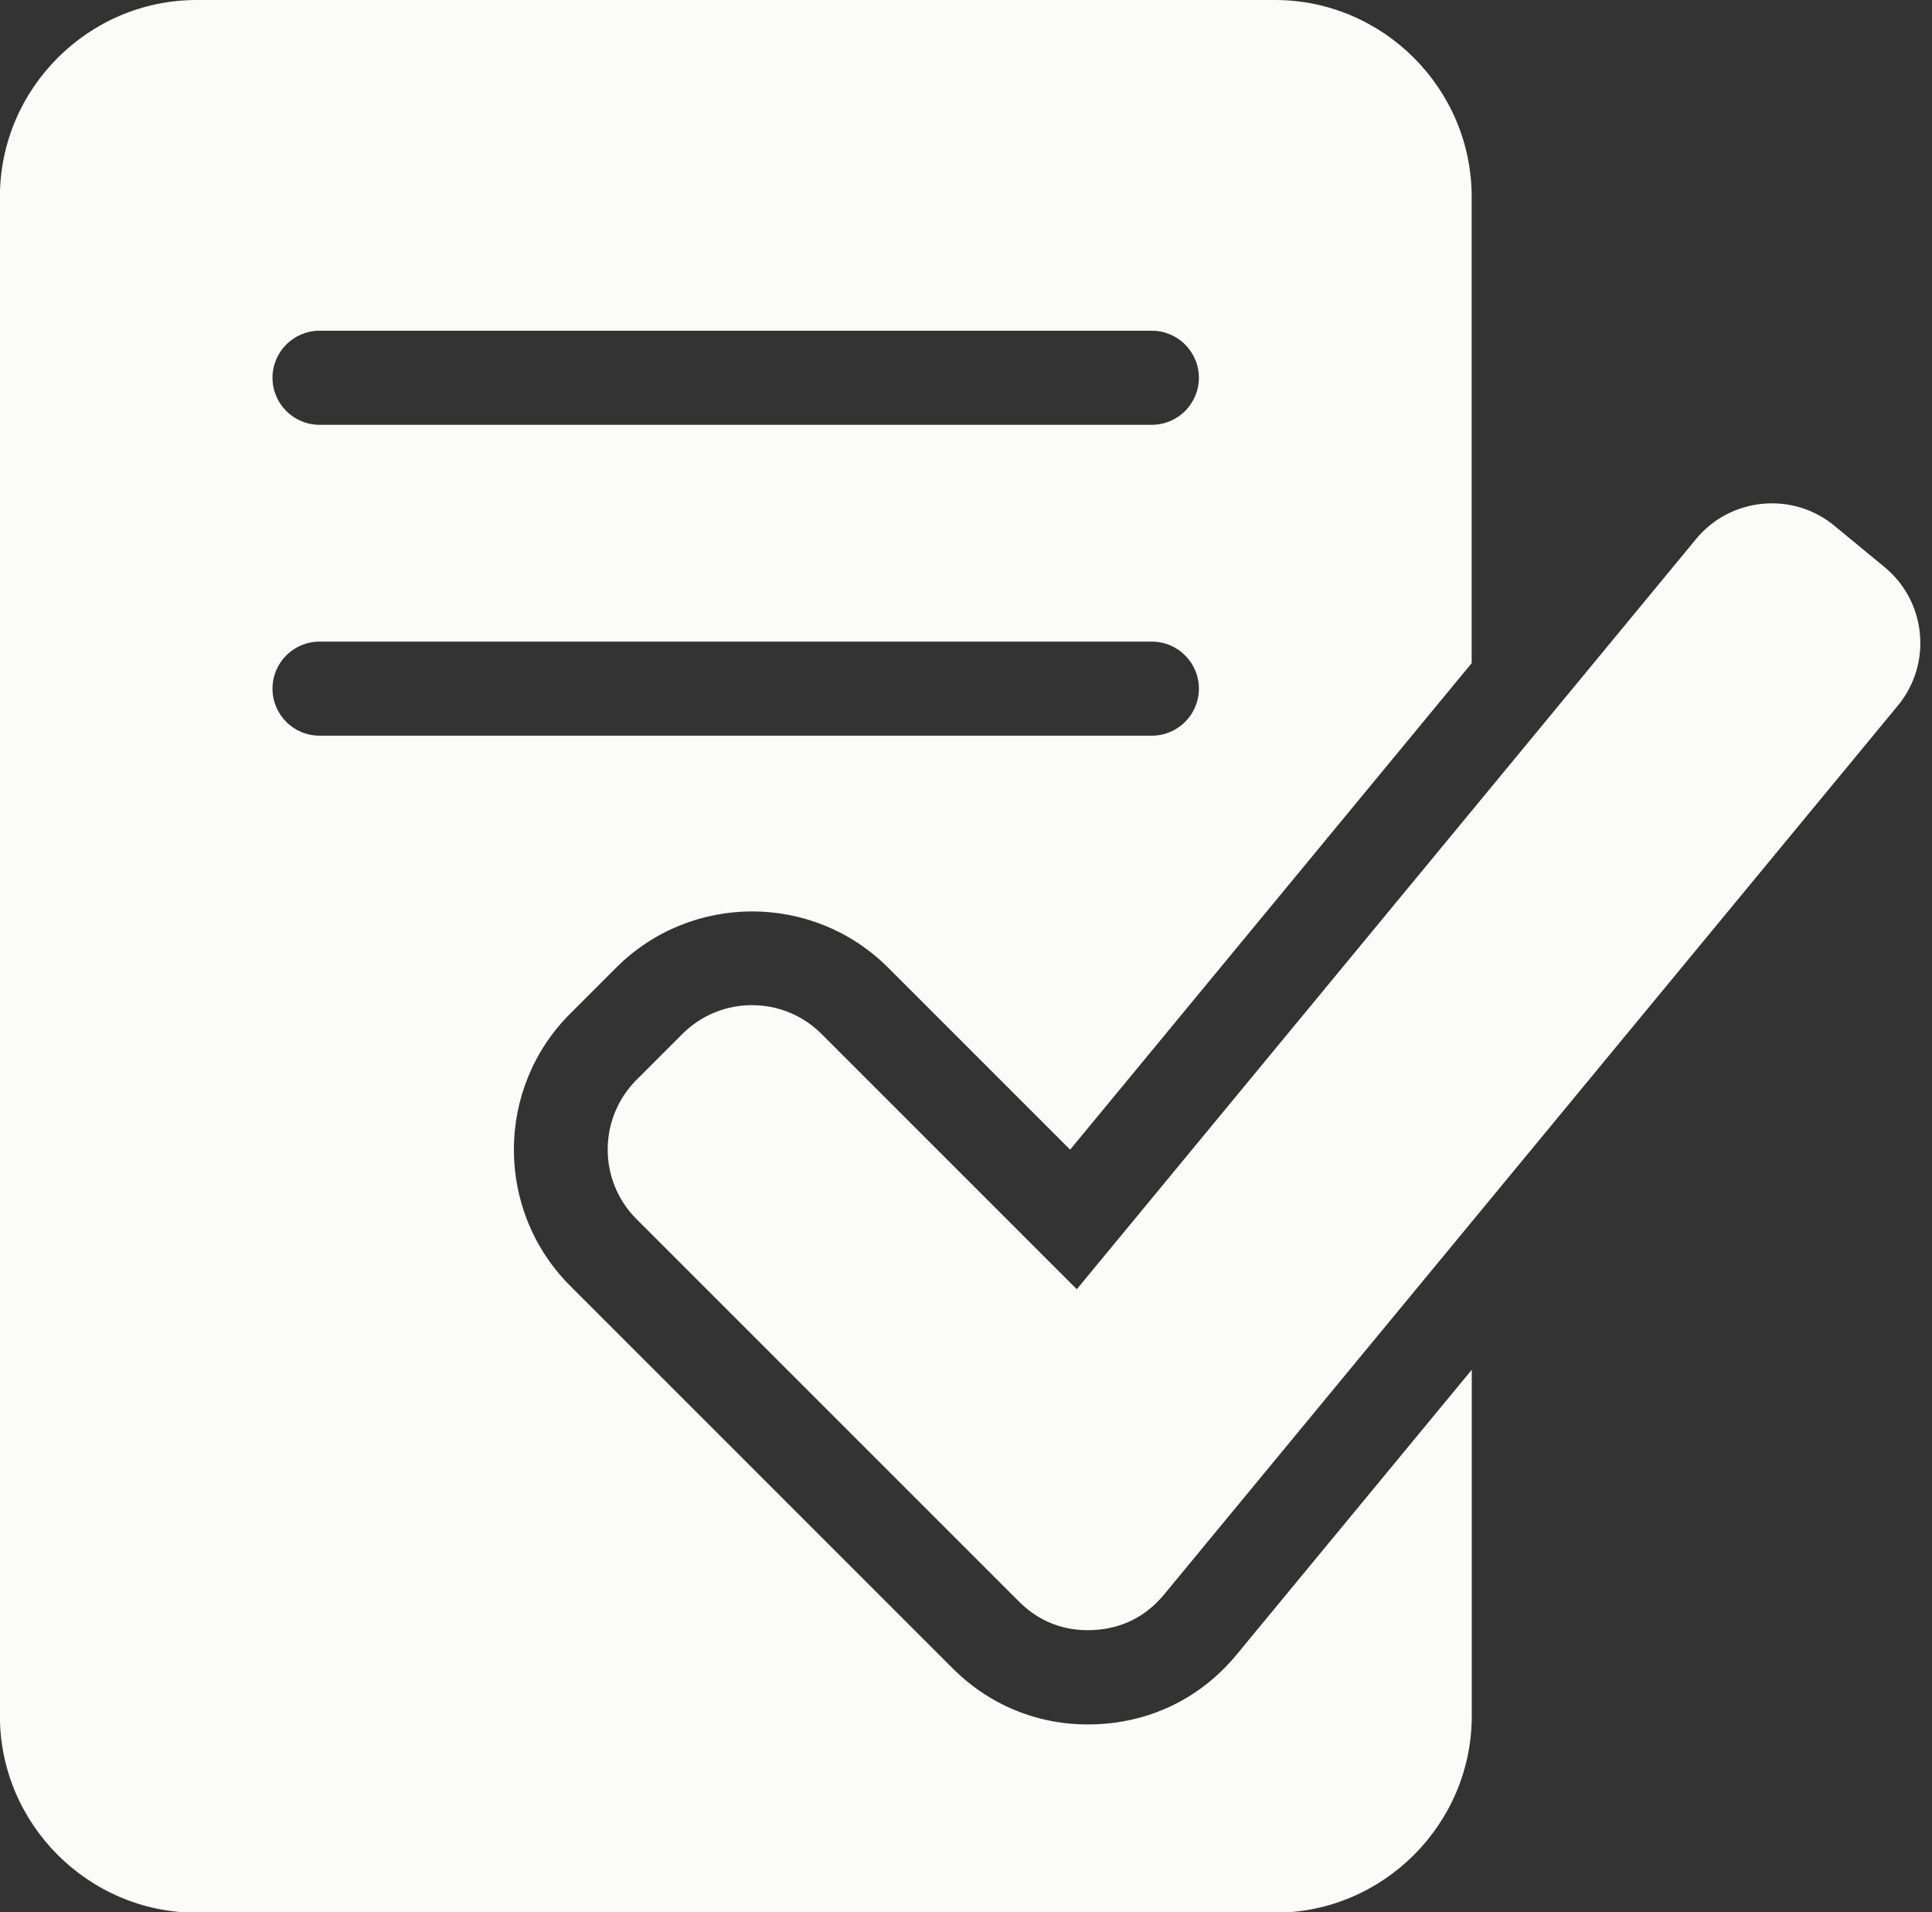 <?xml version="1.0" encoding="UTF-8" standalone="no"?><svg xmlns="http://www.w3.org/2000/svg" xmlns:xlink="http://www.w3.org/1999/xlink" clip-rule="evenodd" fill="#fbfbf9" fill-rule="evenodd" height="203.3" image-rendering="optimizeQuality" preserveAspectRatio="xMidYMid meet" shape-rendering="geometricPrecision" text-rendering="geometricPrecision" version="1" viewBox="4.6 5.0 205.4 203.3" width="205.4" zoomAndPan="magnify"><rect x="4.6" y="5.0" width="205.4" height="203.3" fill="#333333" stroke="none"/><g id="change1_1"><path d="M25.5 5l114.64 0c11.5,0 20.92,9.41 20.92,20.92l0 49.58 -42.69 51.72 -19.35 -19.35c-7.97,-7.97 -20.94,-7.97 -28.91,0l-4.9 4.9c-7.97,7.97 -7.97,20.94 0,28.92l40.65 40.65c4.14,4.14 9.59,6.24 15.43,5.96 5.86,-0.28 11.06,-2.88 14.79,-7.41l24.99 -30.27 0 36.8c0,11.5 -9.41,20.92 -20.92,20.92l-114.64 0c-11.5,0 -20.92,-9.41 -20.92,-20.92l0 -161.5c0,-11.5 9.41,-20.92 20.92,-20.92zm93.57 137.07l65.85 -79.77c3.66,-4.44 10.27,-5.07 14.7,-1.41l5.35 4.41c4.44,3.66 5.07,10.27 1.41,14.7l-78.02 94.51c-1.94,2.35 -4.51,3.64 -7.56,3.78 -3.05,0.15 -5.73,-0.89 -7.89,-3.05l-40.65 -40.65c-4.07,-4.07 -4.07,-10.7 0,-14.78l4.9 -4.9c4.07,-4.07 10.7,-4.07 14.77,0l27.13 27.13zm-80.5 -91.91c-2.76,0 -5,-2.24 -5,-5 0,-2.76 2.24,-5 5,-5l88.49 0c2.76,0 5,2.24 5,5 0,2.76 -2.24,5 -5,5l-88.49 0zm0 33.05c-2.76,0 -5,-2.24 -5,-5 0,-2.76 2.24,-5 5,-5l88.49 0c2.76,0 5,2.24 5,5 0,2.76 -2.24,5 -5,5l-88.49 0z"/></g></svg>
